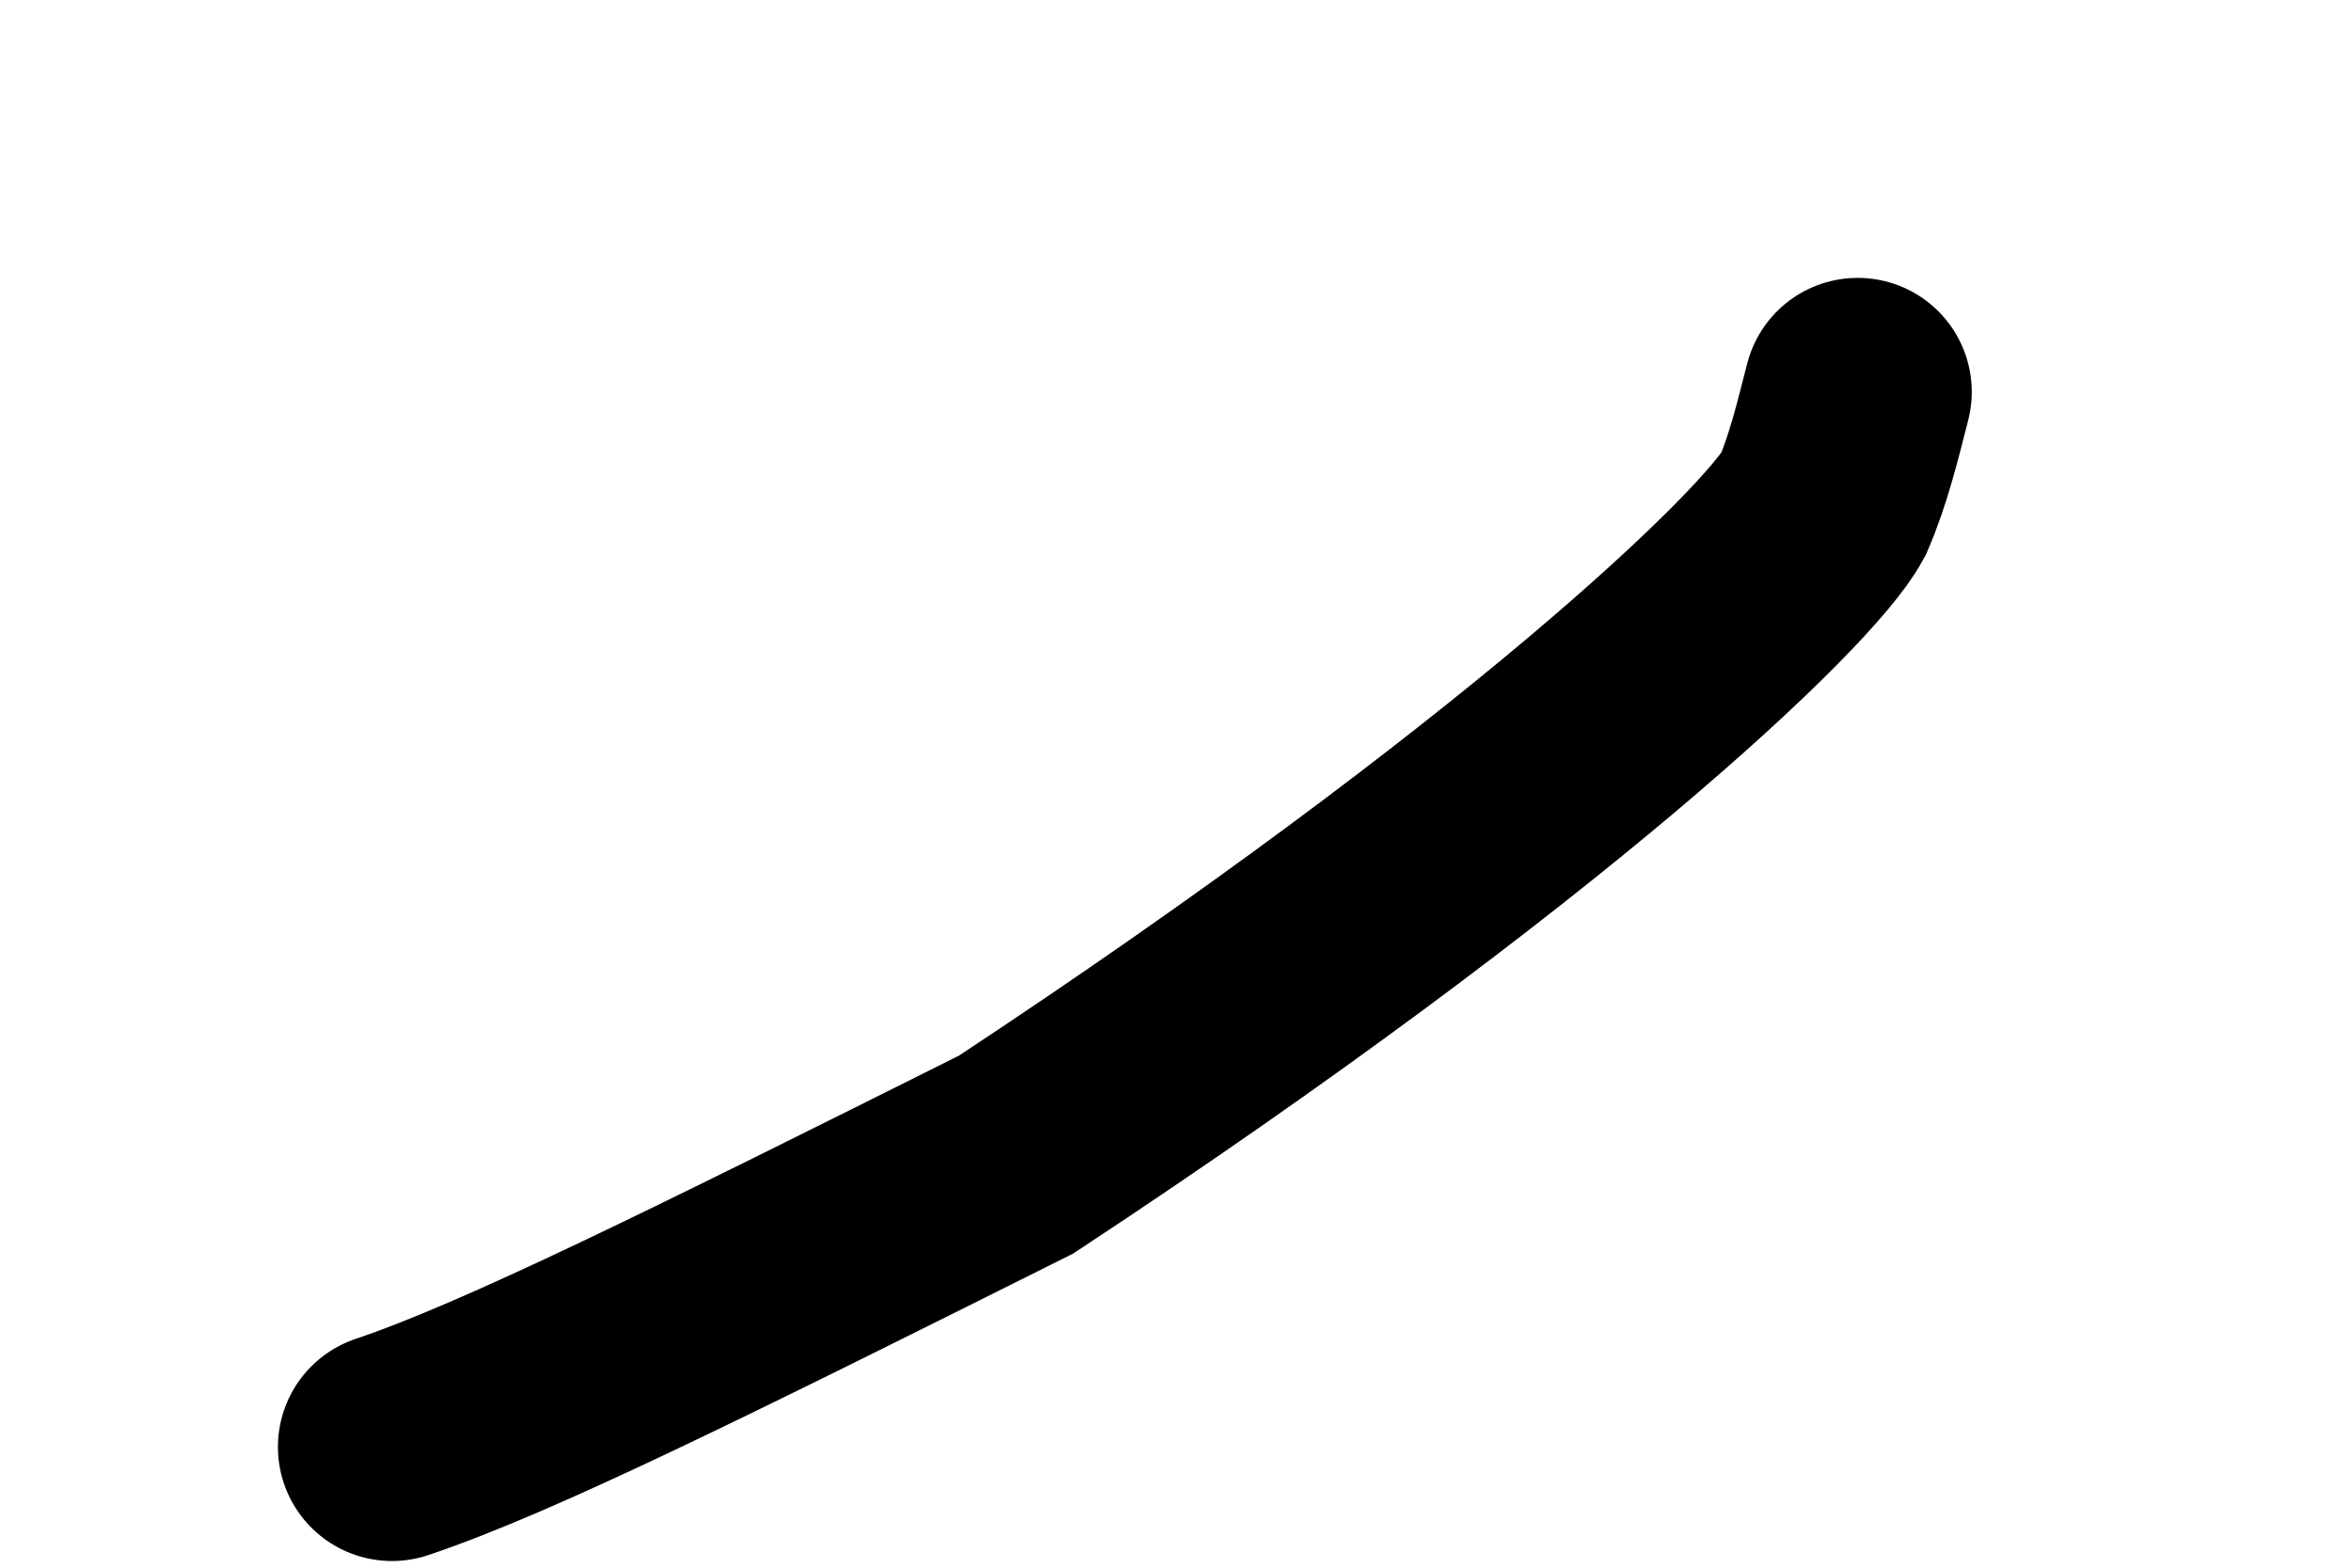 <?xml version="1.0" encoding="utf-8"?>
<svg xmlns="http://www.w3.org/2000/svg" fill="none" height="100%" overflow="visible" preserveAspectRatio="none" style="display: block;" viewBox="0 0 6 4" width="100%">
<path d="M1 3.692C1.298 3.592 1.794 3.345 2.592 2.946C3.913 2.075 4.564 1.449 4.651 1.288C4.689 1.2 4.713 1.102 4.739 1" id="Vector 644" stroke="black" stroke-linecap="round" stroke-width="0.582"/>
</svg>
